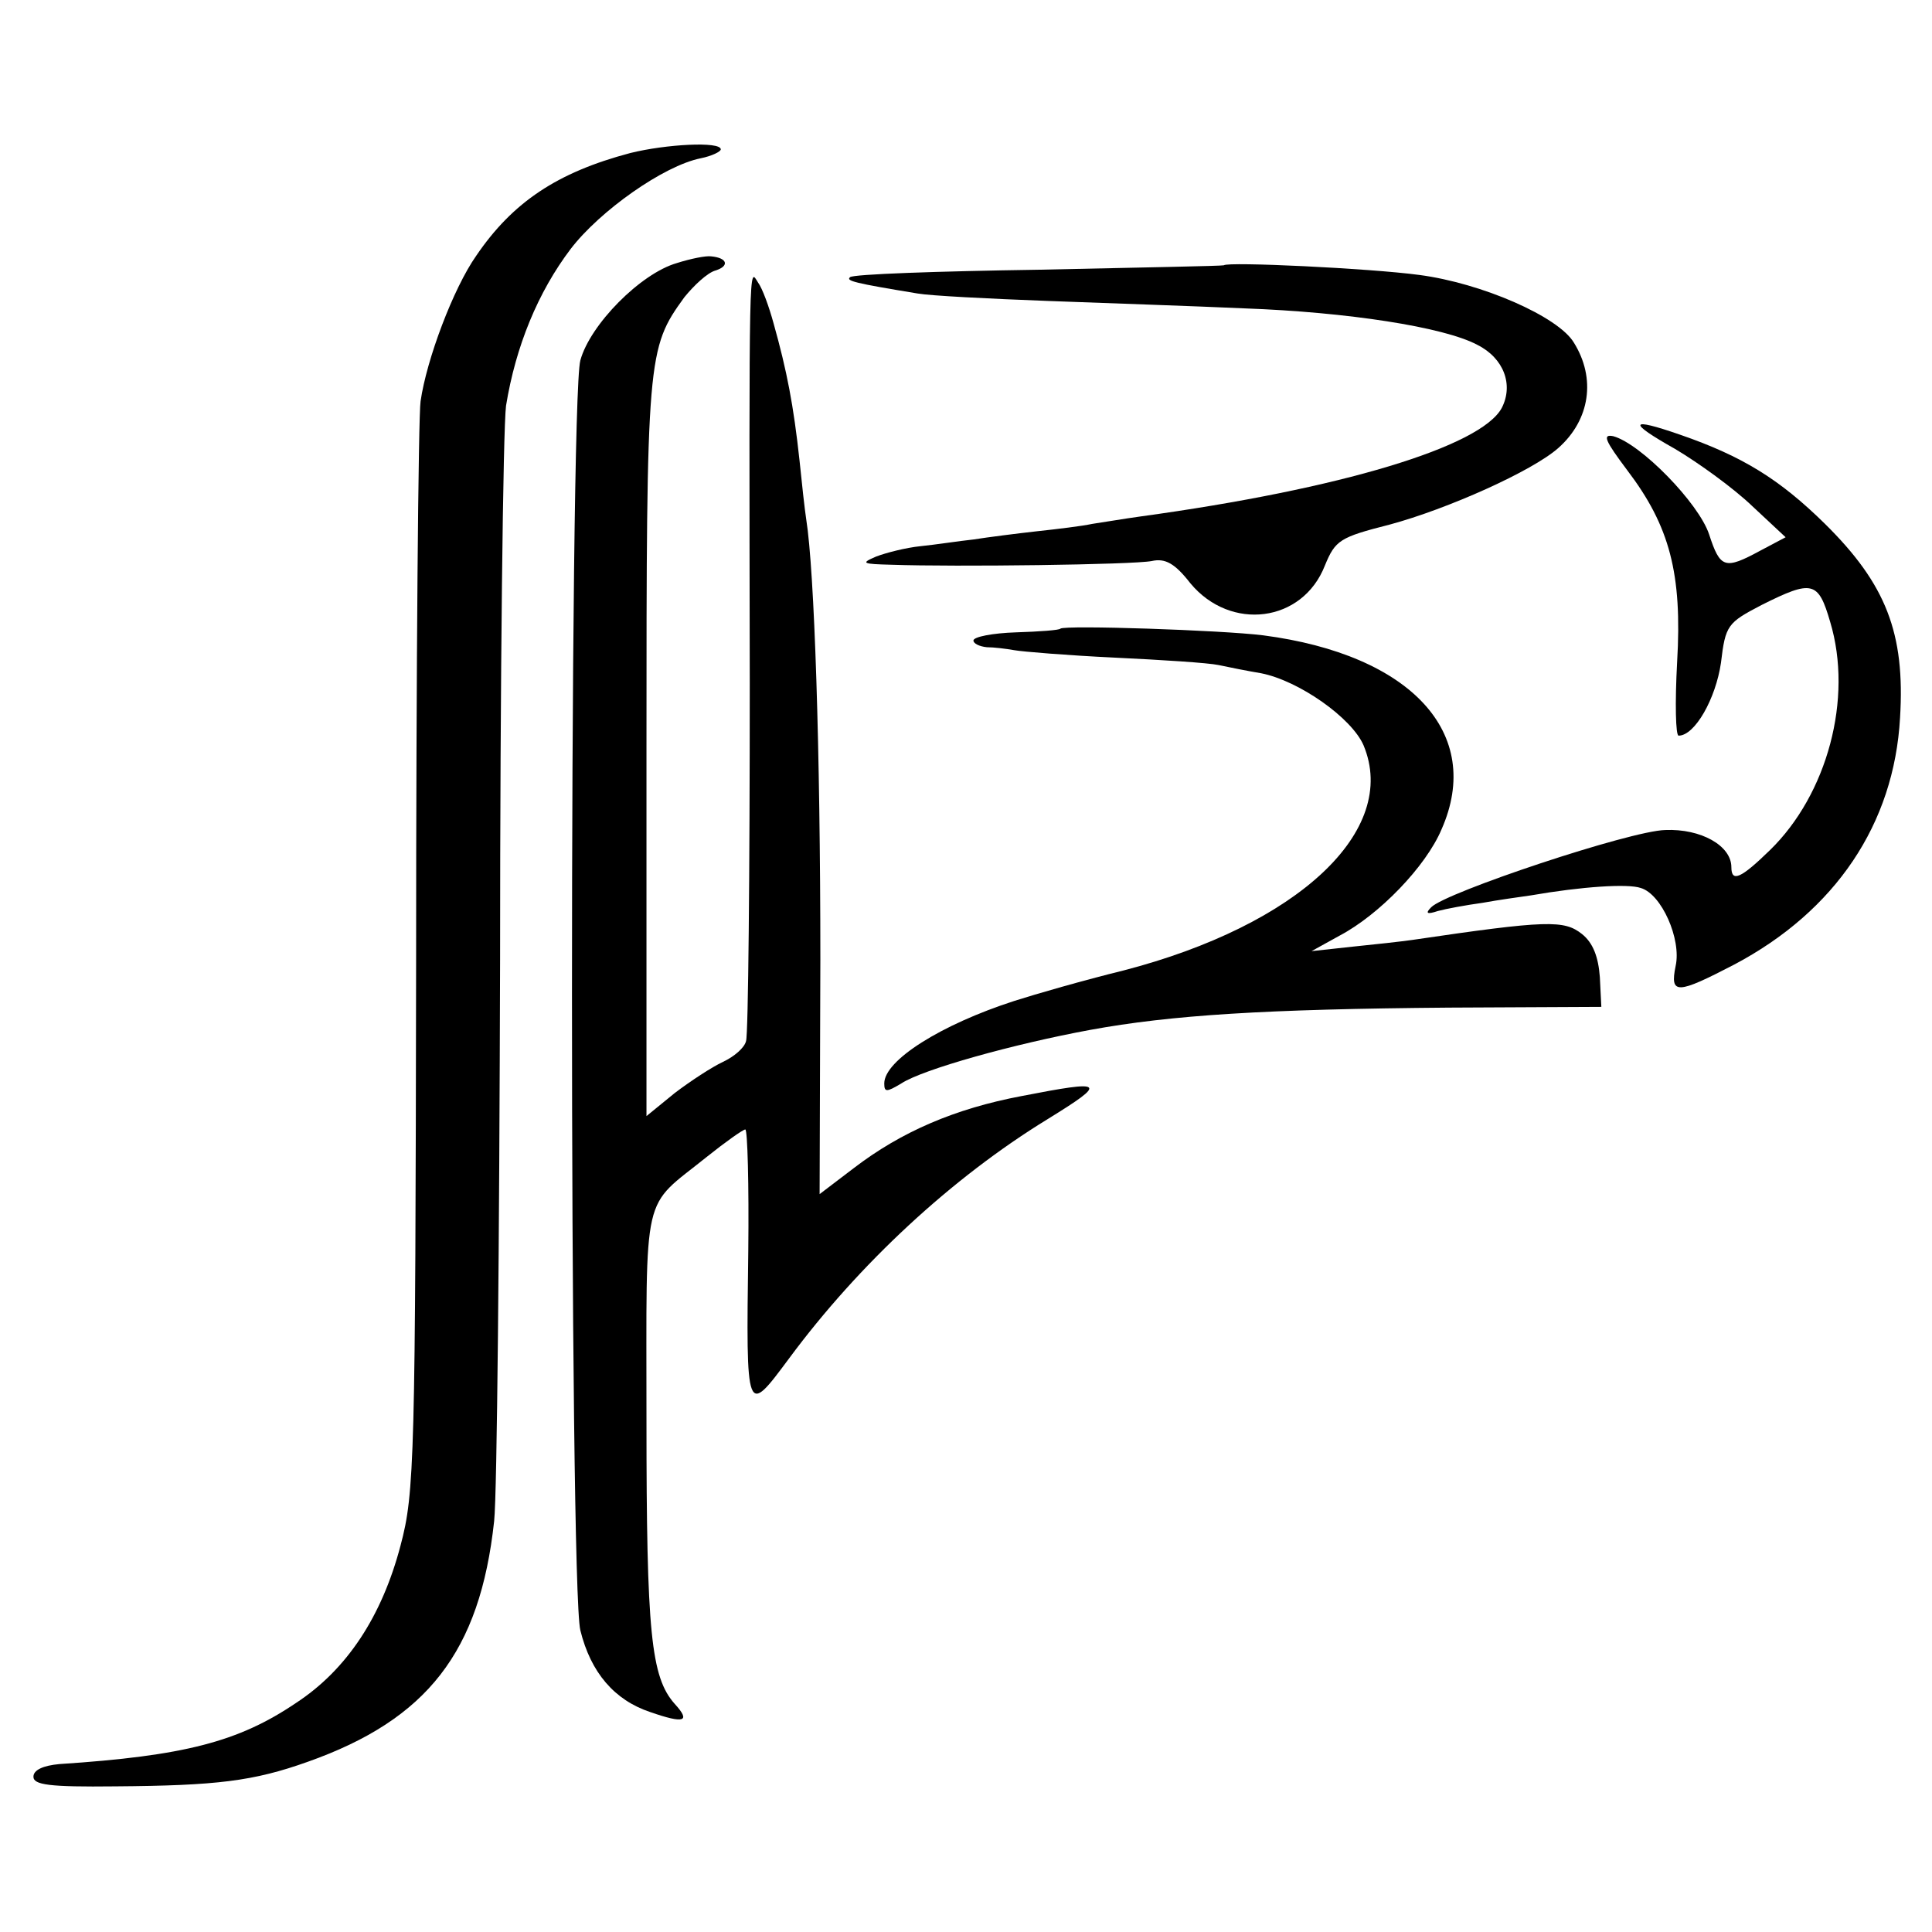 <?xml version="1.0" standalone="no"?>
<!DOCTYPE svg PUBLIC "-//W3C//DTD SVG 20010904//EN"
 "http://www.w3.org/TR/2001/REC-SVG-20010904/DTD/svg10.dtd">
<svg version="1.0" xmlns="http://www.w3.org/2000/svg"
 width="260pt" height="260pt" viewBox="0 0 260 260"
 preserveAspectRatio="xMidYMid meet">
<g transform="translate(0,260) scale(0.1,-0.1)"
fill="#000000" stroke="none">
<path d="M848 2394 c-98 -26 -158 -66 -207 -138 -31 -44 -67 -140 -75 -196 -3
-19 -6 -357 -6 -750 -1 -674 -2 -719 -21 -790 -25 -95 -72 -167 -141 -212 -77
-52 -150 -71 -318 -82 -22 -2 -35 -8 -35 -17 0 -11 21 -14 110 -13 137 1 186
7 259 33 161 57 232 148 251 324 4 37 7 378 8 756 0 379 4 714 8 745 13 80 43
153 87 211 39 51 125 112 175 122 15 3 27 9 27 12 0 11 -74 7 -122 -5z"/>
<path d="M911 2246 c-49 -14 -117 -83 -130 -131 -15 -55 -15 -1649 0 -1709 14
-57 46 -94 94 -110 46 -16 55 -13 33 11 -32 36 -38 96 -38 381 0 317 -7 284
81 355 25 20 49 37 52 37 3 0 5 -74 4 -164 -3 -223 -3 -222 55 -144 94 127
219 243 348 322 81 50 78 53 -35 31 -90 -17 -162 -48 -226 -97 l-46 -35 1 316
c0 282 -8 523 -19 592 -2 13 -6 49 -9 79 -8 74 -17 121 -35 185 -6 22 -15 47
-21 55 -12 19 -12 42 -11 -540 0 -256 -2 -472 -5 -481 -2 -9 -16 -21 -31 -28
-15 -7 -44 -26 -65 -42 l-38 -31 0 495 c0 529 1 538 51 607 13 16 31 33 42 36
19 6 16 17 -6 19 -7 1 -27 -3 -46 -9z"/>
<path d="M1647 2243 c-2 -1 -114 -3 -250 -6 -135 -2 -249 -6 -253 -10 -6 -5 6
-8 91 -22 17 -3 95 -7 175 -10 80 -3 199 -7 265 -10 138 -5 268 -25 313 -49
36 -18 49 -54 33 -85 -28 -52 -216 -109 -486 -146 -22 -3 -51 -8 -65 -10 -14
-3 -47 -7 -75 -10 -27 -3 -66 -8 -85 -11 -19 -2 -51 -7 -71 -9 -20 -2 -47 -9
-60 -14 -21 -9 -19 -10 21 -11 85 -3 325 0 350 5 18 4 31 -3 52 -30 54 -65
151 -53 181 24 14 34 20 38 87 55 78 21 192 72 227 103 43 38 51 94 21 142
-21 35 -124 80 -208 91 -67 9 -258 18 -263 13z"/>
<path d="M2254 1996 c32 -19 79 -53 104 -77 l45 -42 -34 -18 c-48 -26 -54 -24
-69 22 -14 42 -92 122 -129 132 -15 3 -11 -6 19 -46 57 -75 74 -139 67 -258
-3 -55 -2 -99 2 -99 22 0 50 50 57 98 6 51 9 54 55 78 68 34 76 32 92 -23 31
-103 -4 -232 -81 -307 -39 -38 -52 -44 -52 -23 0 29 -41 52 -89 50 -47 -1
-296 -84 -315 -104 -8 -8 -6 -10 9 -5 11 3 38 8 60 11 22 4 51 8 65 10 69 12
131 16 148 10 28 -8 55 -69 47 -105 -8 -39 2 -38 79 2 136 72 215 189 223 332
7 114 -19 180 -101 261 -61 60 -111 91 -195 120 -69 24 -71 17 -7 -19z"/>
<path d="M1427 1754 c-1 -2 -28 -4 -60 -5 -31 -1 -57 -6 -57 -11 0 -4 8 -8 18
-9 9 0 26 -2 37 -4 11 -2 72 -7 135 -10 63 -3 126 -7 140 -10 14 -3 39 -8 57
-11 51 -10 122 -60 138 -97 48 -115 -88 -242 -323 -303 -53 -13 -119 -32 -147
-41 -99 -32 -175 -80 -175 -111 0 -12 3 -12 23 0 29 19 151 53 254 72 109 20
236 28 483 30 l205 1 -2 40 c-2 27 -9 46 -24 58 -24 19 -46 19 -229 -8 -14 -2
-50 -6 -80 -9 l-55 -6 38 21 c53 28 116 93 137 143 57 129 -41 235 -240 261
-56 7 -267 14 -273 9z"/>
</g>
</svg>

